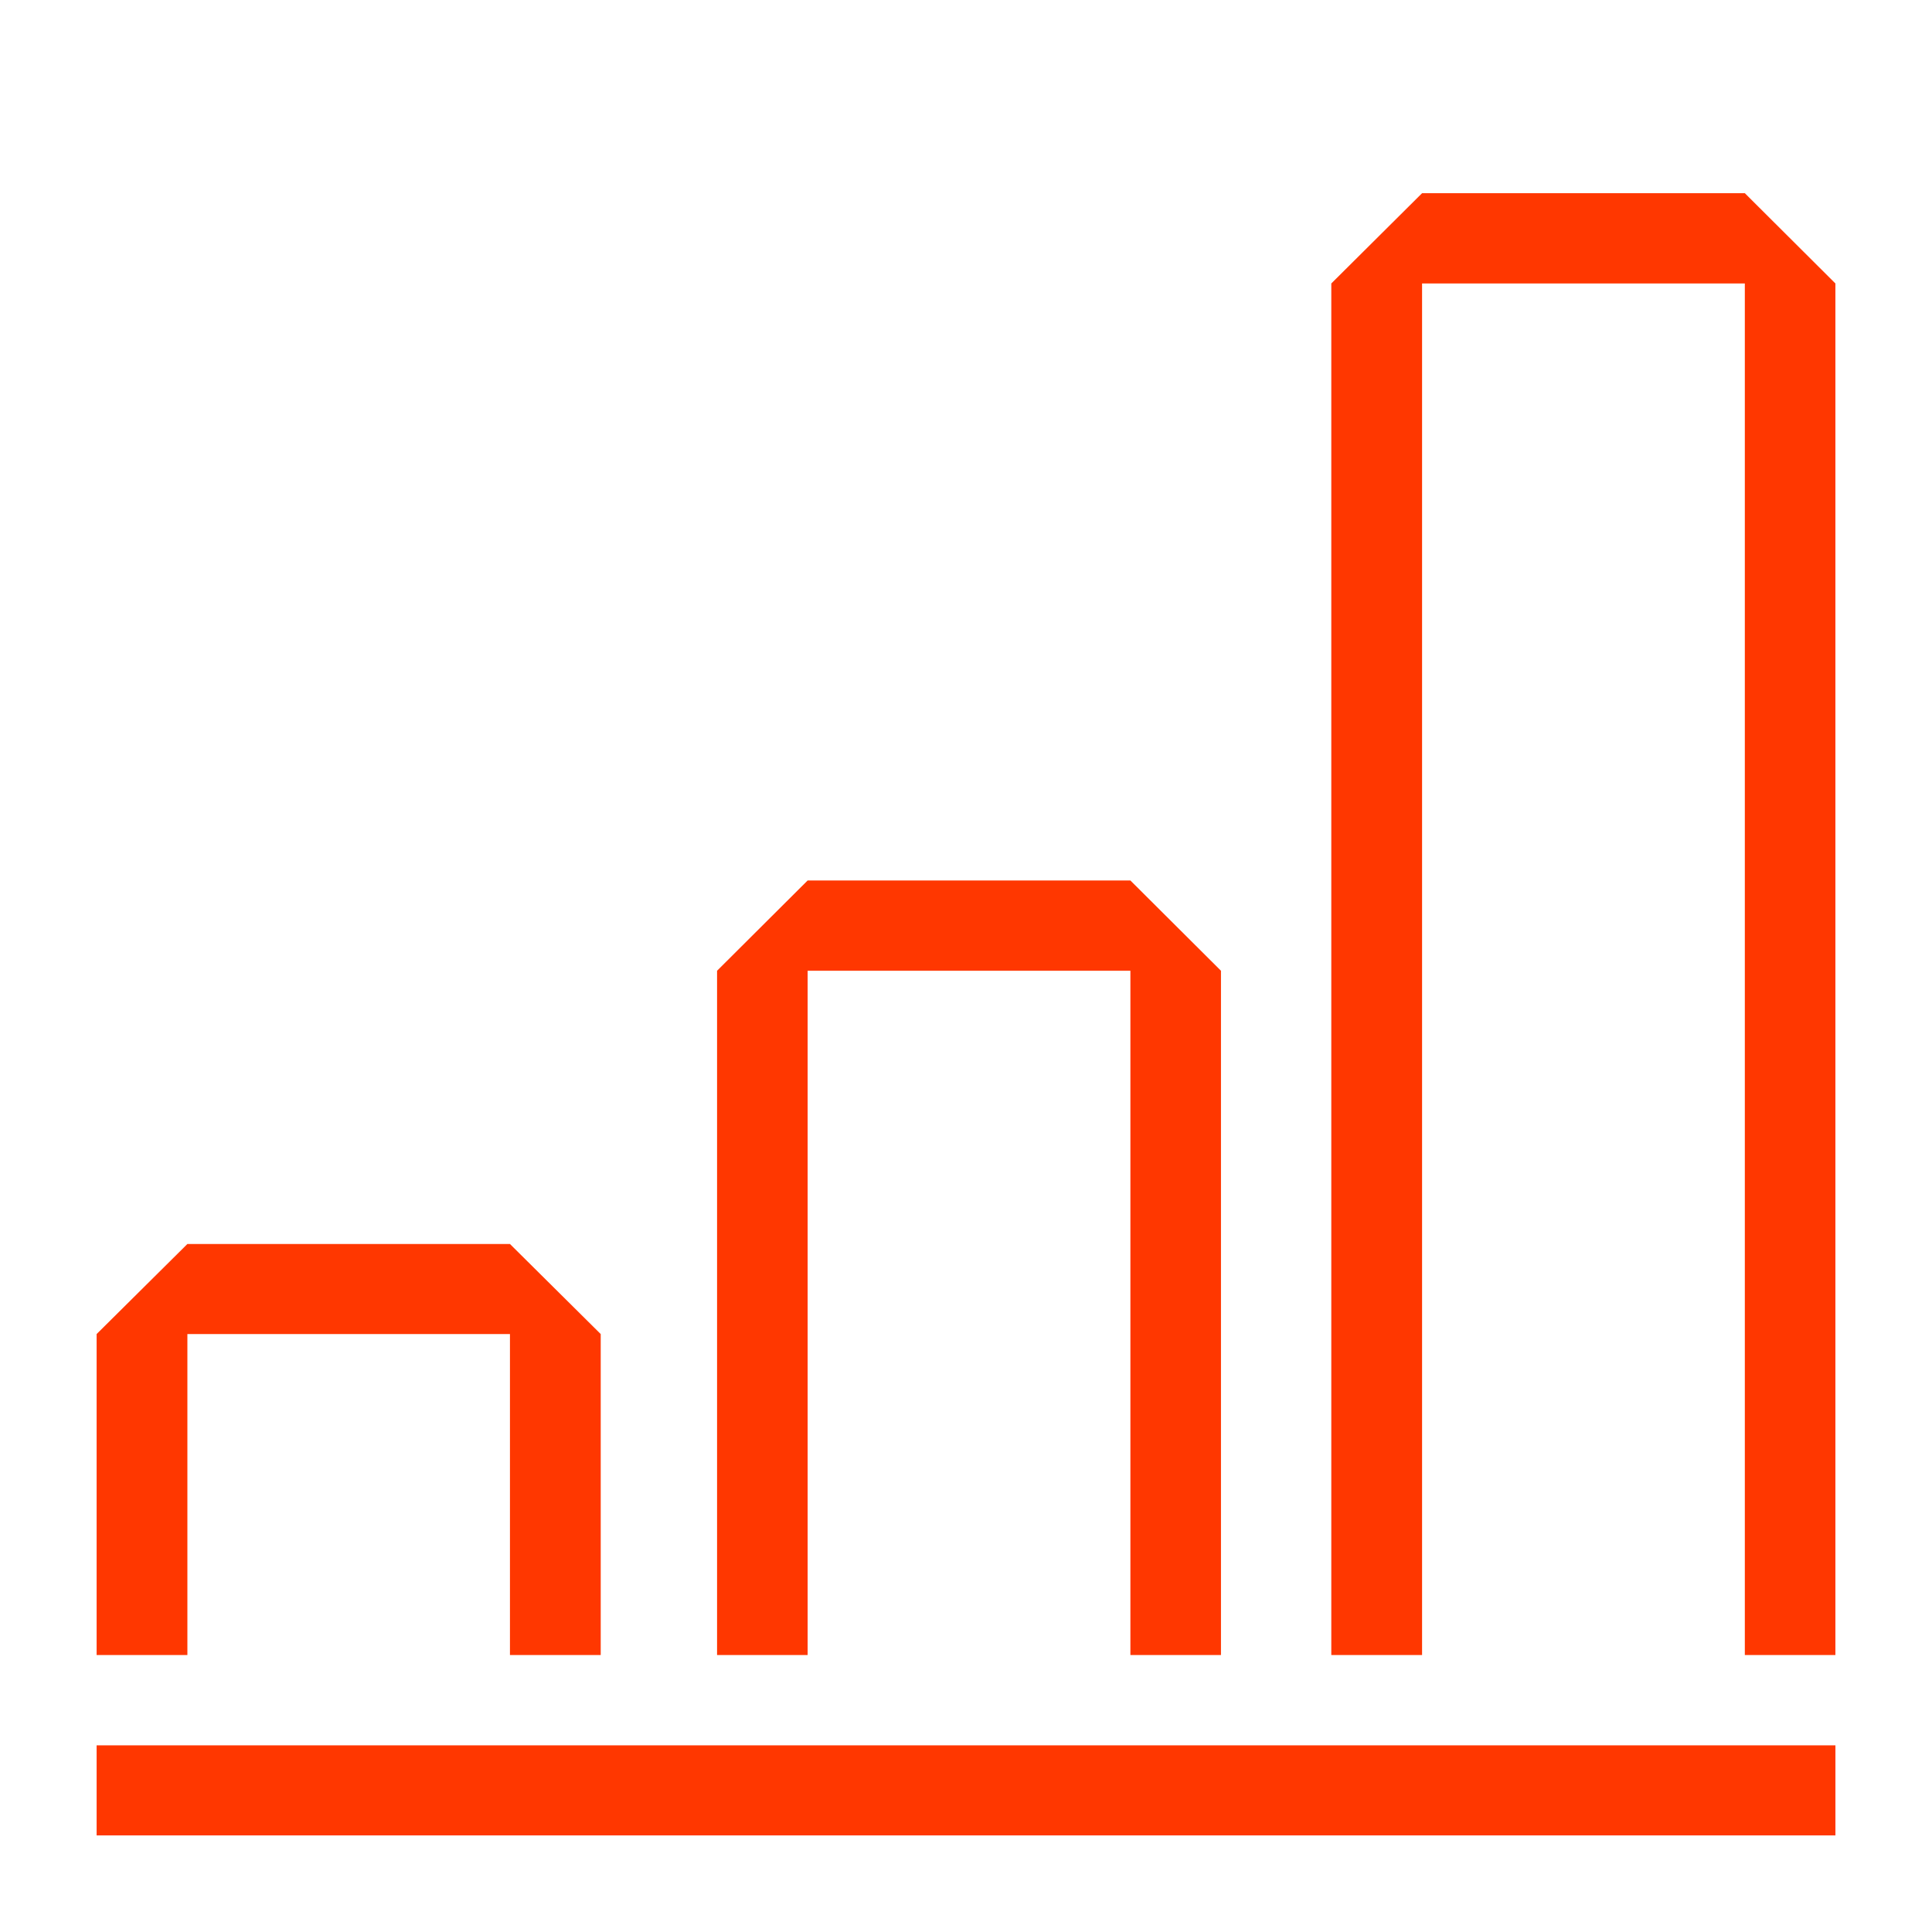 <svg width="100" height="100" viewBox="0 0 100 100" fill="none" xmlns="http://www.w3.org/2000/svg">
<g clip-path="url(#clip0_2309_4467)">
<path d="M9.699 69.051H26.395V85.665H31.093V69.051L26.395 64.389H9.699L5.001 69.051V85.665H9.699V69.051Z" fill="#FF3700"/>
<path d="M41.803 50.246H58.509V85.665H63.197V50.246L58.509 45.574H41.803L37.115 50.246V85.665H41.803V50.246Z" fill="#FF3700"/>
<path d="M90.312 10H73.606L68.908 14.672V85.665H73.606V14.672H90.312V85.665H95V14.672L90.312 10Z" fill="#FF3700"/>
<path d="M95.001 90.338H5.001V95.01H95.001V90.338Z" fill="#FF3700"/>
</g>
<defs>
<clipPath id="clip0_2309_4467">
<rect width="90" height="85" fill="white" transform="translate(5.001 10)"/>
</clipPath>
</defs>
</svg>
